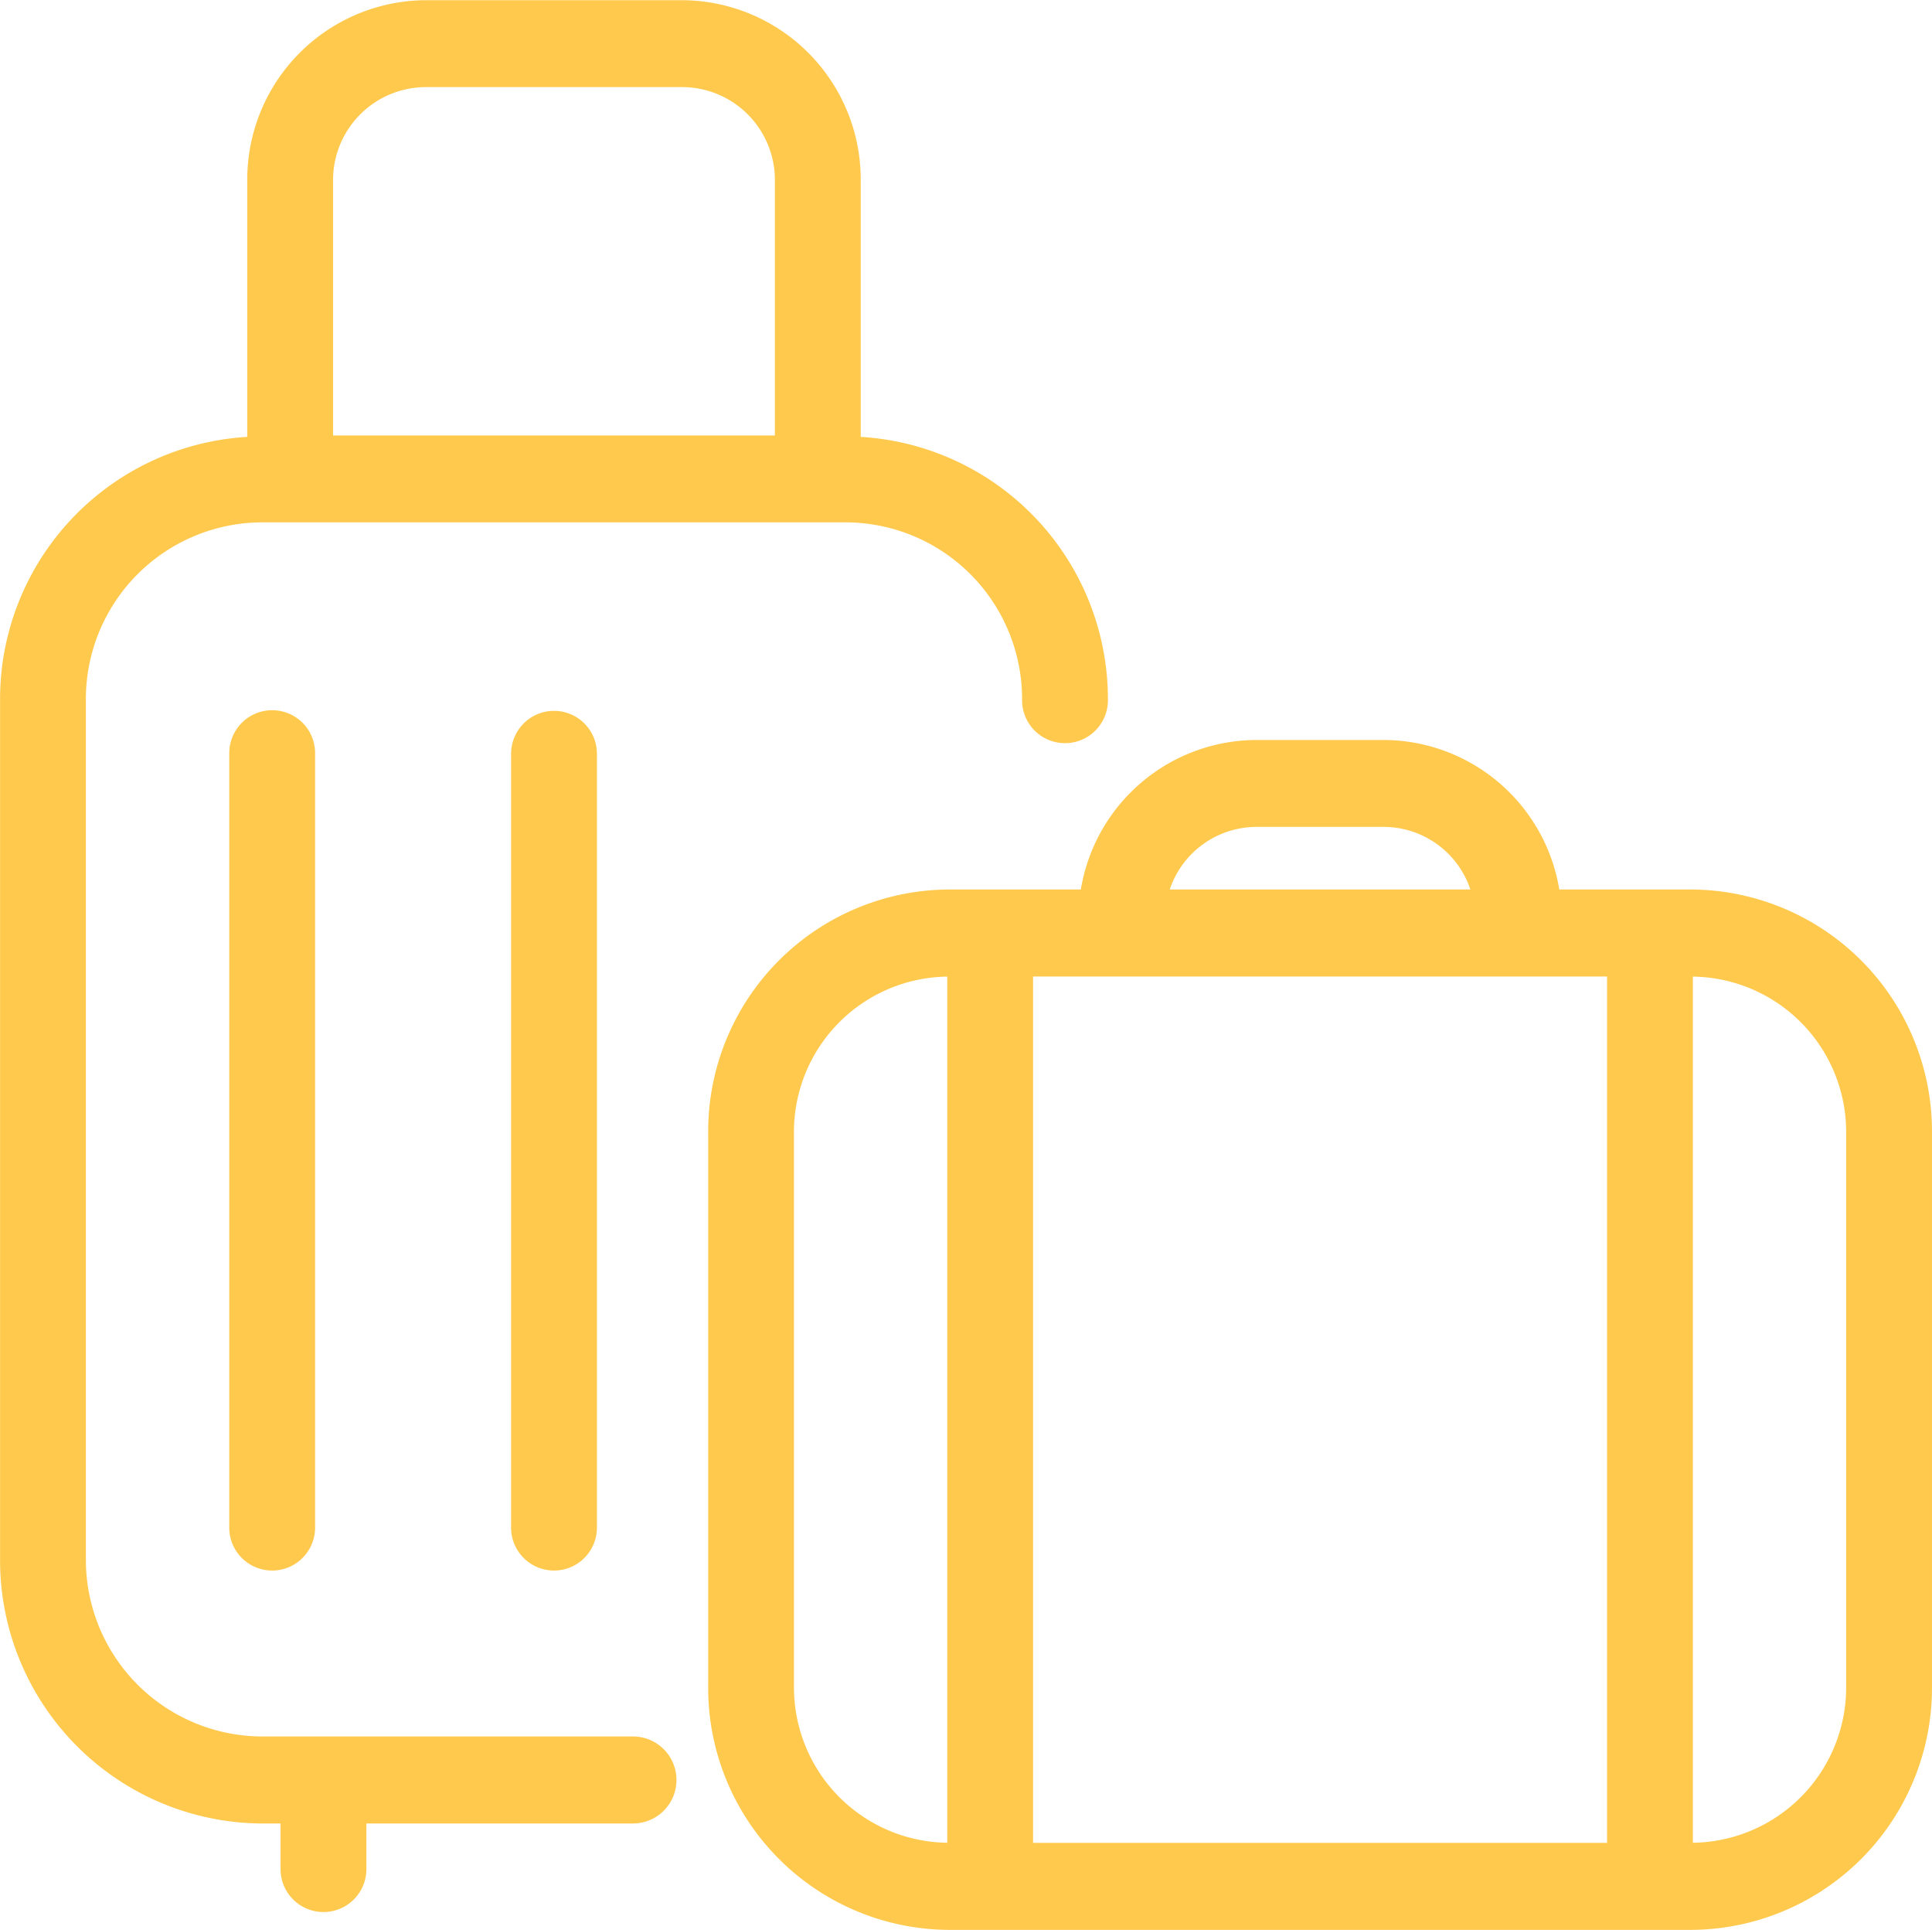 <svg xmlns="http://www.w3.org/2000/svg" width="200.313" height="200.06" viewBox="0 0 200.313 200.06">
  <defs>
    <style>
      .cls-1 {
        fill: #ffc94d;
        fill-rule: evenodd;
      }
    </style>
  </defs>
  <path id="broadcast-scene-icon-01.svg" class="cls-1" d="M556.437,1356.04H517.882a18.32,18.32,0,0,1-18.166-18.43v-88.99a18.322,18.322,0,0,1,18.166-18.44h60.734a18.323,18.323,0,0,1,18.167,18.44,4.449,4.449,0,1,0,8.9,0,27.238,27.238,0,0,0-25.629-27.3v-26.57a18.594,18.594,0,0,0-18.443-18.7H534.9a18.6,18.6,0,0,0-18.452,18.7v26.57a27.237,27.237,0,0,0-25.629,27.3v88.99a27.294,27.294,0,0,0,27.063,27.45H519.9v4.73a4.449,4.449,0,1,0,8.9,0v-4.73h27.643A4.51,4.51,0,0,0,556.437,1356.04ZM534.9,1185.06h26.708a9.629,9.629,0,0,1,9.546,9.69v26.42h-45.81v-26.42A9.637,9.637,0,0,1,534.9,1185.06Zm131.343,83.18H652.482a18.513,18.513,0,0,0-18.125-15.5H621a18.514,18.514,0,0,0-18.125,15.5H589.107a25.084,25.084,0,0,0-24.87,25.23v57.39a25.084,25.084,0,0,0,24.87,25.23h77.136a25.086,25.086,0,0,0,24.88-25.23v-57.39A25.086,25.086,0,0,0,666.243,1268.24Zm-68.319,9.02h59.512v89.81H597.924v-89.81ZM621,1261.75h13.354a9.493,9.493,0,0,1,8.91,6.49H612.093A9.5,9.5,0,0,1,621,1261.75Zm-47.87,89.11v-57.39a16.105,16.105,0,0,1,15.895-16.2v89.79A16.105,16.105,0,0,1,573.133,1350.86Zm109.094,0a16.108,16.108,0,0,1-15.894,16.2v-89.79a16.108,16.108,0,0,1,15.894,16.2v57.39Zm-167.643-96.69v80.22a4.449,4.449,0,1,0,8.9,0v-80.22A4.449,4.449,0,1,0,514.584,1254.17Zm29.222,0v80.22a4.448,4.448,0,1,0,8.9,0v-80.22A4.448,4.448,0,1,0,543.806,1254.17Z" transform="translate(-490.812 -1176.03)"/>
</svg>
